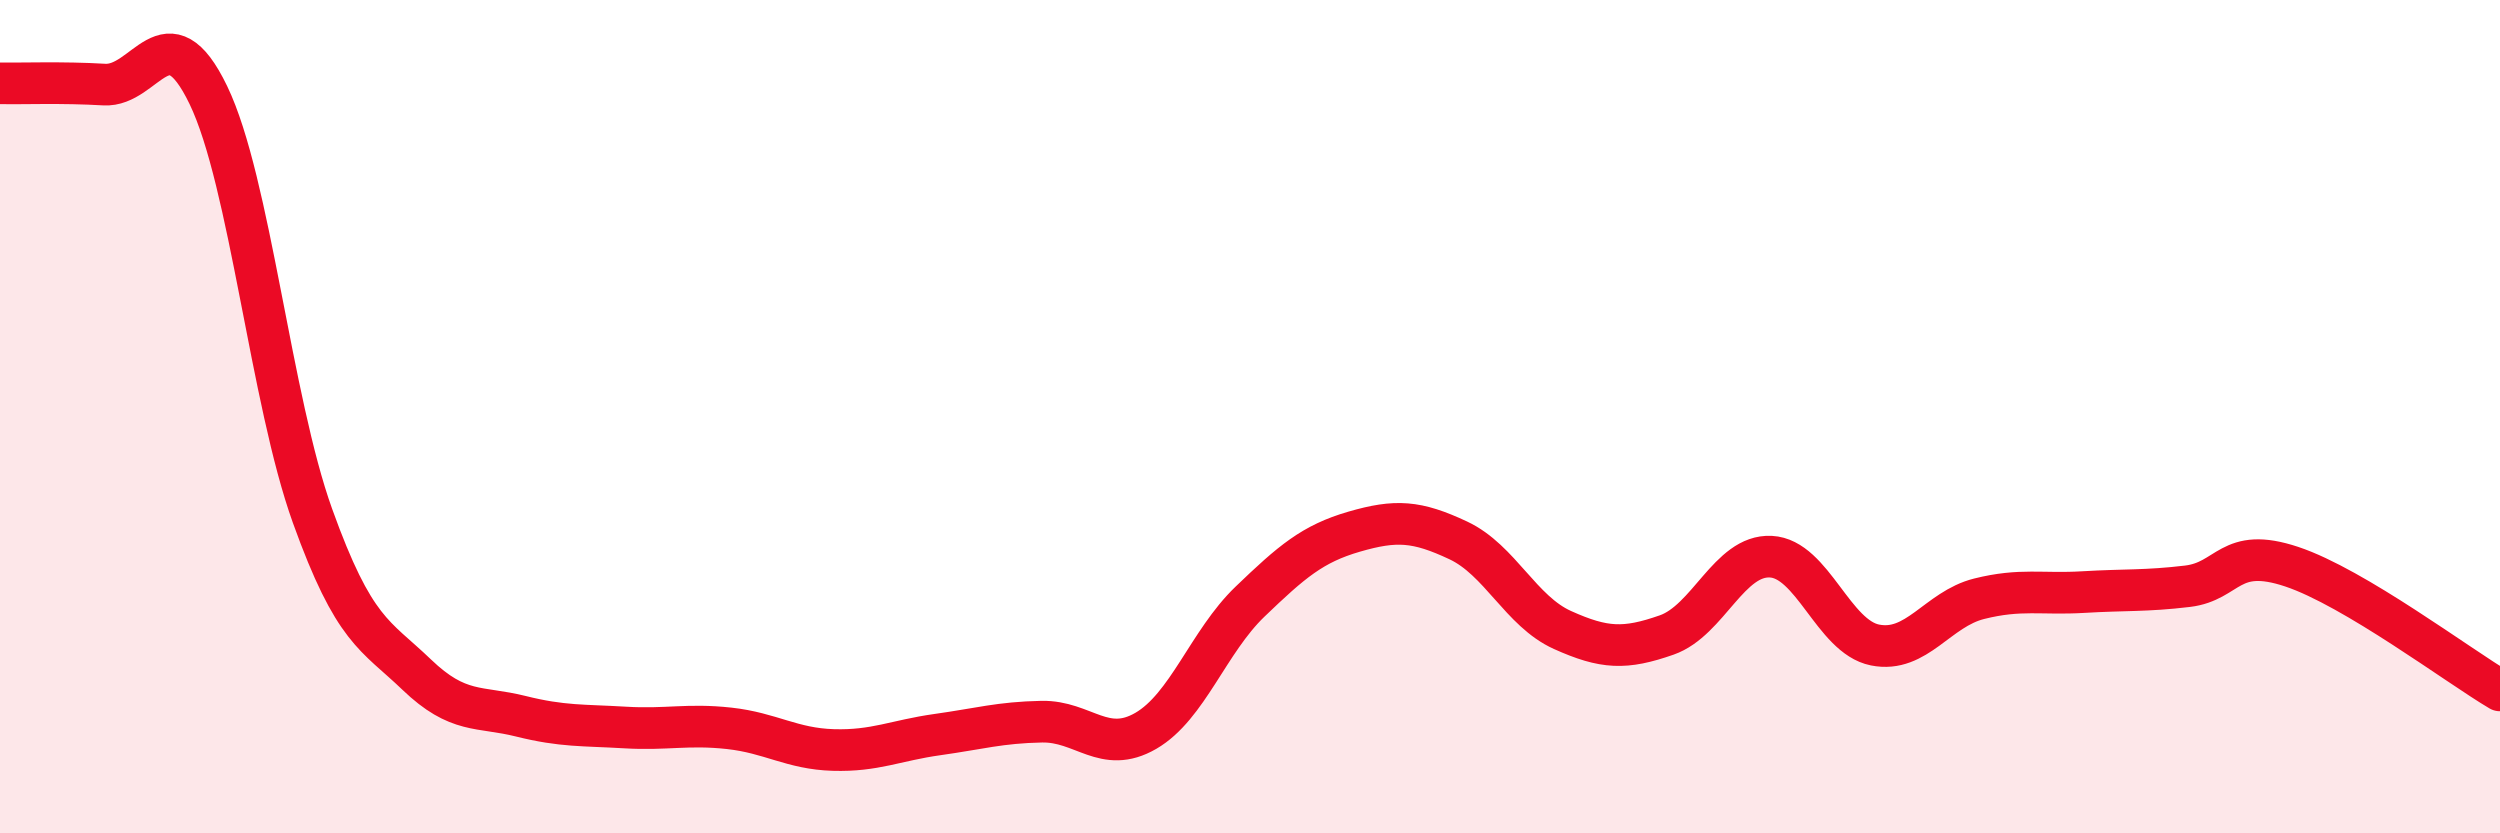 
    <svg width="60" height="20" viewBox="0 0 60 20" xmlns="http://www.w3.org/2000/svg">
      <path
        d="M 0,2 C 0.5,2.01 1.5,1.97 2.5,2.03 C 3.5,2.09 4,0.21 5,2.28 C 6,4.35 6.5,9.6 7.5,12.38 C 8.5,15.16 9,15.23 10,16.19 C 11,17.15 11.5,16.94 12.5,17.19 C 13.5,17.44 14,17.4 15,17.46 C 16,17.52 16.5,17.37 17.5,17.48 C 18.5,17.59 19,17.97 20,18 C 21,18.03 21.5,17.77 22.5,17.63 C 23.5,17.49 24,17.34 25,17.32 C 26,17.3 26.5,18.12 27.5,17.54 C 28.5,16.96 29,15.4 30,14.44 C 31,13.48 31.5,13.05 32.5,12.76 C 33.5,12.47 34,12.5 35,12.97 C 36,13.44 36.5,14.67 37.5,15.12 C 38.5,15.57 39,15.59 40,15.24 C 41,14.89 41.5,13.31 42.5,13.36 C 43.5,13.41 44,15.28 45,15.48 C 46,15.68 46.5,14.62 47.5,14.37 C 48.5,14.12 49,14.27 50,14.21 C 51,14.15 51.5,14.19 52.5,14.07 C 53.5,13.95 53.5,13.1 55,13.6 C 56.5,14.1 59,15.98 60,16.57L60 20L0 20Z"
        fill="#EB0A25"
        opacity="0.1"
        stroke-linecap="round"
        stroke-linejoin="round"
      />
      <path
        d="M 0,2 C 0.5,2.01 1.5,1.97 2.5,2.03 C 3.5,2.09 4,0.21 5,2.28 C 6,4.35 6.5,9.6 7.5,12.38 C 8.5,15.16 9,15.23 10,16.19 C 11,17.15 11.5,16.94 12.5,17.19 C 13.5,17.44 14,17.4 15,17.46 C 16,17.52 16.5,17.37 17.5,17.48 C 18.5,17.59 19,17.97 20,18 C 21,18.03 21.5,17.77 22.5,17.63 C 23.5,17.49 24,17.34 25,17.32 C 26,17.3 26.5,18.12 27.5,17.54 C 28.5,16.96 29,15.4 30,14.44 C 31,13.48 31.5,13.05 32.5,12.76 C 33.5,12.47 34,12.5 35,12.97 C 36,13.44 36.5,14.67 37.5,15.12 C 38.5,15.57 39,15.59 40,15.24 C 41,14.89 41.5,13.31 42.5,13.36 C 43.5,13.41 44,15.28 45,15.48 C 46,15.68 46.5,14.62 47.5,14.37 C 48.5,14.12 49,14.27 50,14.21 C 51,14.15 51.5,14.19 52.5,14.07 C 53.5,13.95 53.5,13.1 55,13.6 C 56.5,14.1 59,15.98 60,16.57"
        stroke="#EB0A25"
        stroke-width="1"
        fill="none"
        stroke-linecap="round"
        stroke-linejoin="round"
      />
    </svg>
  